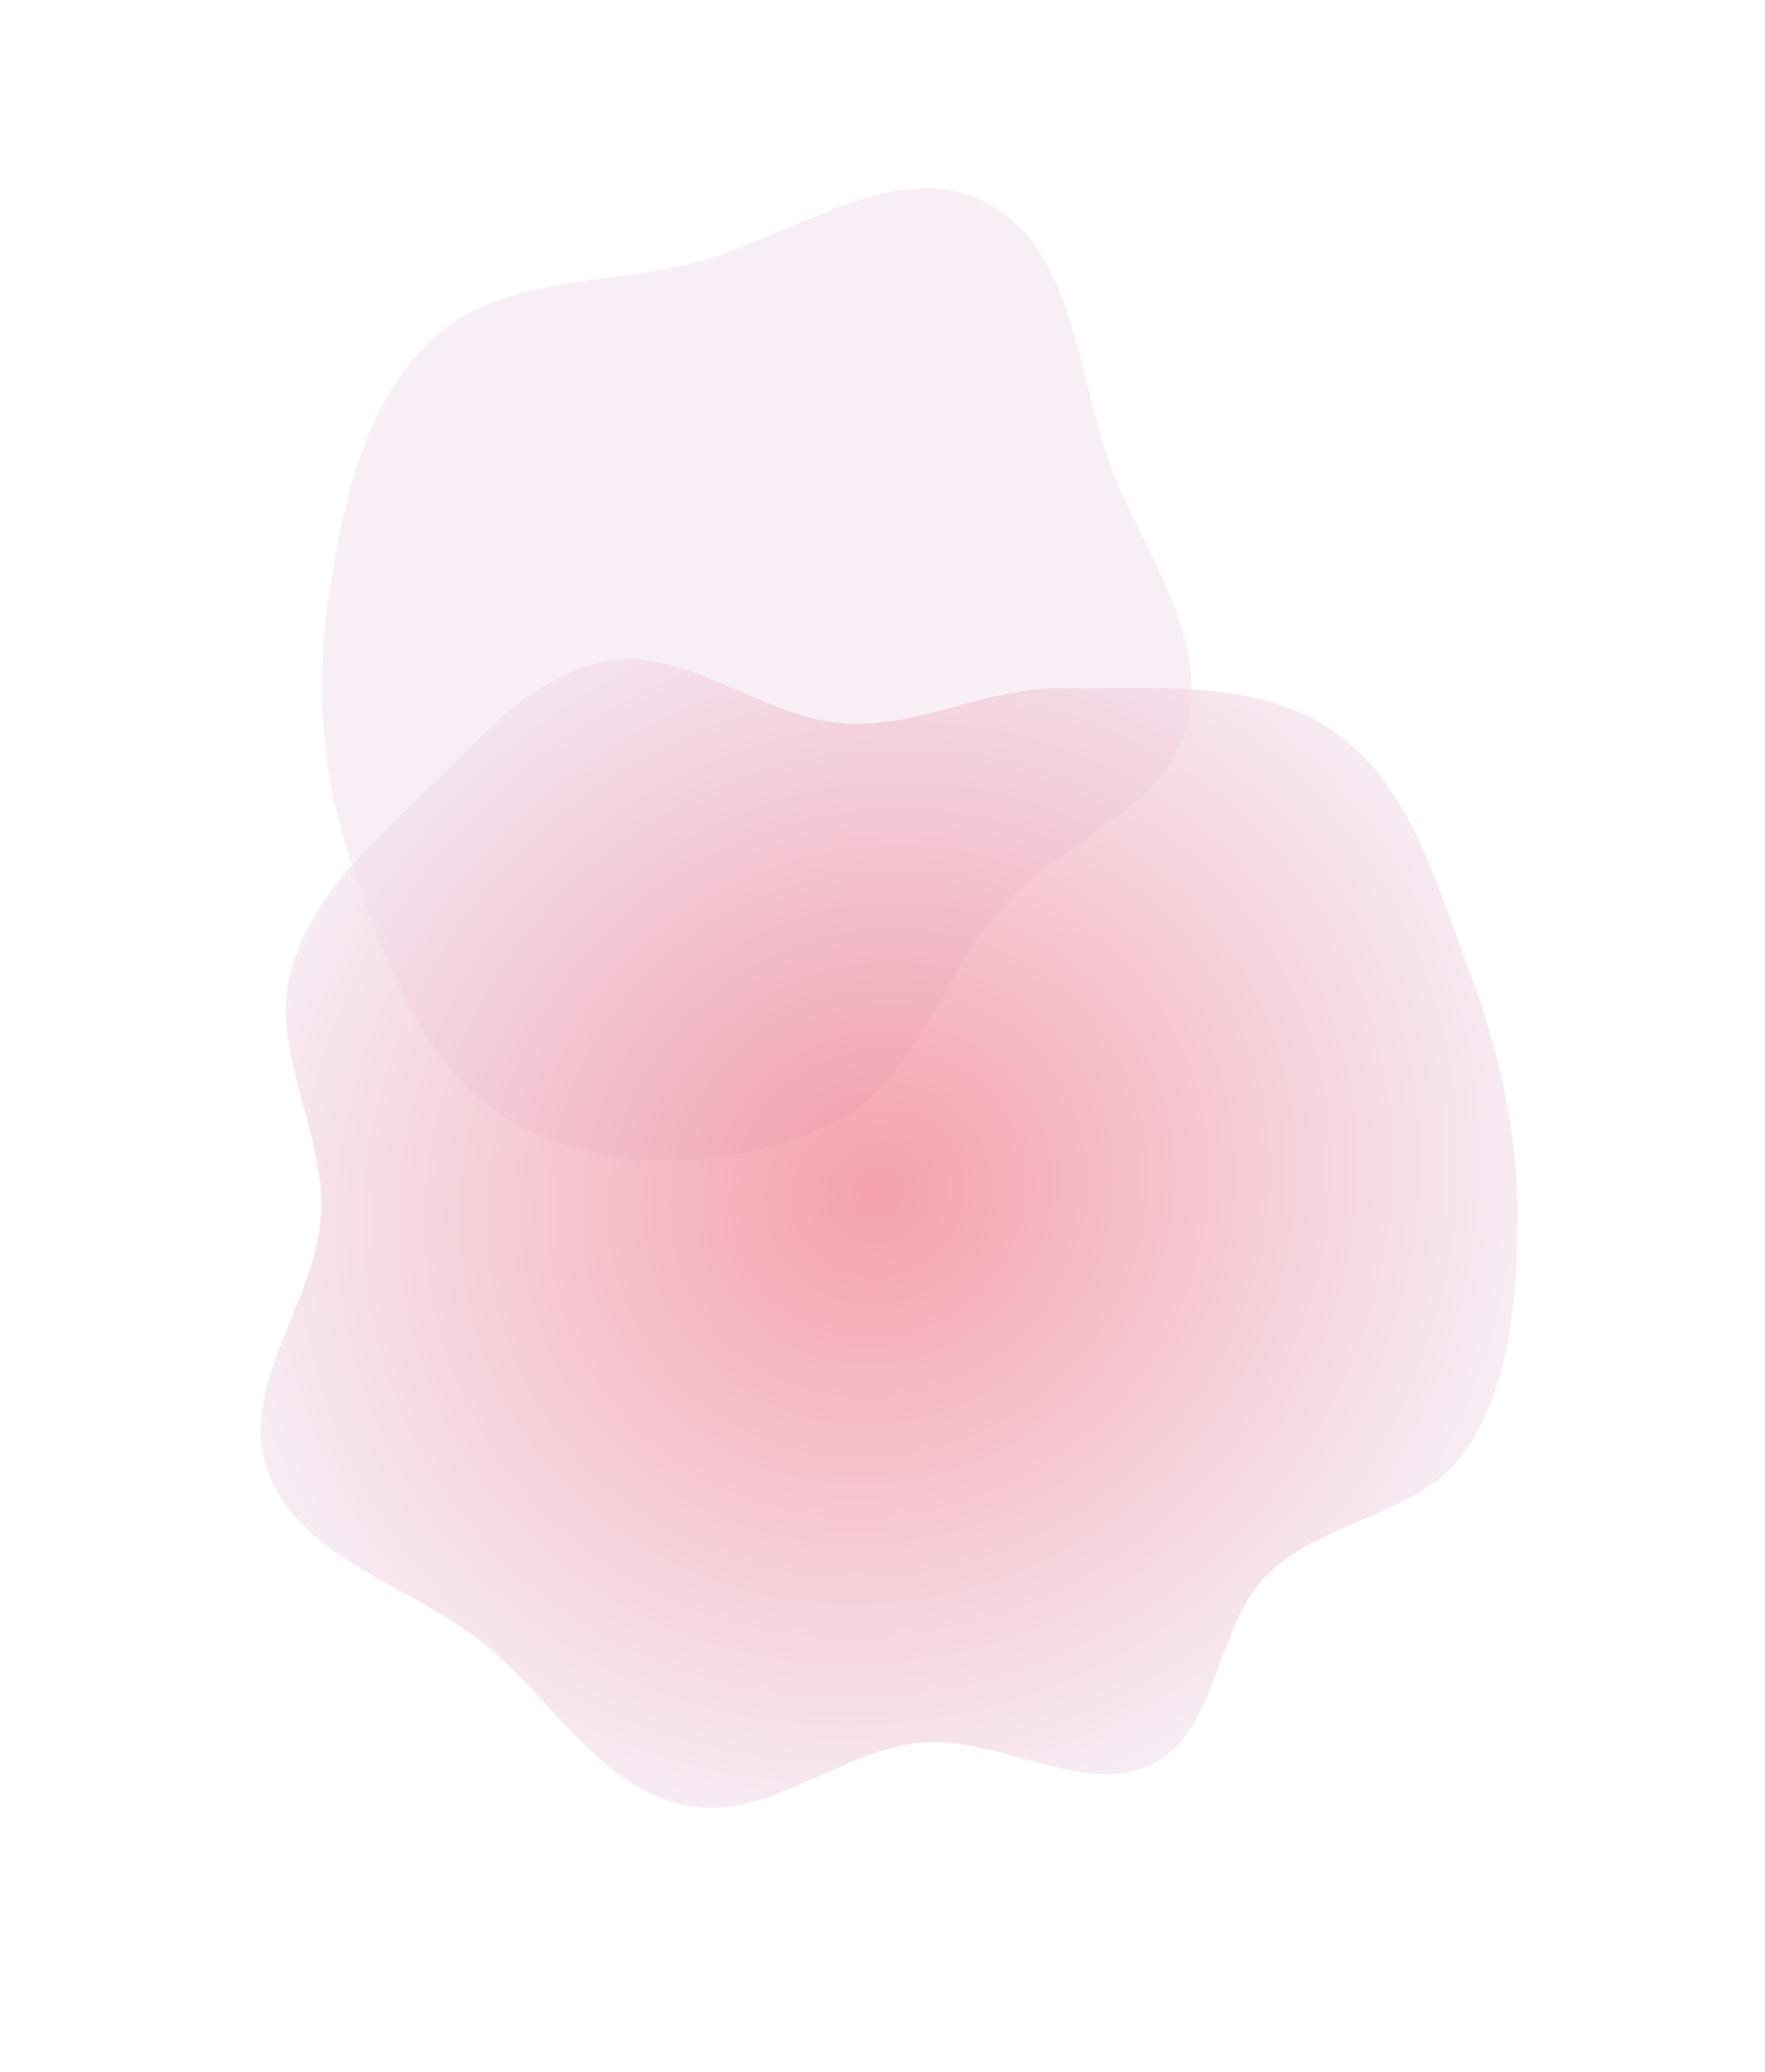 <svg xmlns="http://www.w3.org/2000/svg" xmlns:xlink="http://www.w3.org/1999/xlink" width="968" height="1135.476" viewBox="0 0 968 1135.476">
  <defs>
    <radialGradient id="radial-gradient" cx="0.5" cy="0.5" r="0.5" gradientUnits="objectBoundingBox">
      <stop offset="0" stop-color="#ed6677"/>
      <stop offset="1" stop-color="#f1deec"/>
    </radialGradient>
  </defs>
  <g id="Formes-Offres2" transform="translate(-31 -2390.053)">
    <path id="Tracé_3205" data-name="Tracé 3205" d="M230.909.1C288.865,2.2,334.623,47.275,376.4,87.5c36.8,35.445,62.136,79.057,77.849,127.678,15.691,48.551,29.8,101.239,11.532,148.879-17.9,46.661-69.107,67.119-106.907,99.809-42.5,36.758-71.771,102.594-127.96,103.3-56.136.71-88.48-62.621-130.332-100.04C63.852,434.3,12.538,410.281,1.682,362.229c-10.668-47.219,32.406-87.606,44.832-134.394,13.537-50.972-2.173-110.209,31.014-151.2C114.387,31.116,172.375-2.031,230.909.1" transform="matrix(-0.891, -0.454, 0.454, -0.891, 519.021, 3110.785)" fill="#f1deec" opacity="0.486"/>
    <path id="Tracé_7771" data-name="Tracé 7771" d="M364.023,33.88C321.429,32.327,283.444-5.2,241.164.61,198.3,6.5,160.969,36.061,127.951,66.308,93.818,97.576,67.02,136.792,45.885,179.5,23.723,224.277-6.275,272.323,1.155,322.51c7.632,51.548,50.769,87.869,84.434,125.165,27.537,30.507,68.886,41.947,95.131,73.767,28.055,34.014,28.4,90.779,62.56,117.422,33.621,26.225,79.375,23.667,120.742,25.557,42.277,1.932,87.347,6.565,125.029-14.326,37.532-20.808,50.4-72.962,83.494-101.281,37.812-32.355,101.631-30.6,124.428-76.631,22.063-44.549-8.547-99.265-12.349-149.673-3.548-47.041,13.784-99.983-9.487-139.856-23.981-41.09-80.4-42.033-114.835-73.16C529.273,81.447,521.565,24.108,483.509,9.447,444.944-5.41,404.922,35.371,364.023,33.88" transform="translate(999 3010) rotate(133)" opacity="0.613" fill="url(#radial-gradient)"/>
  </g>
</svg>

